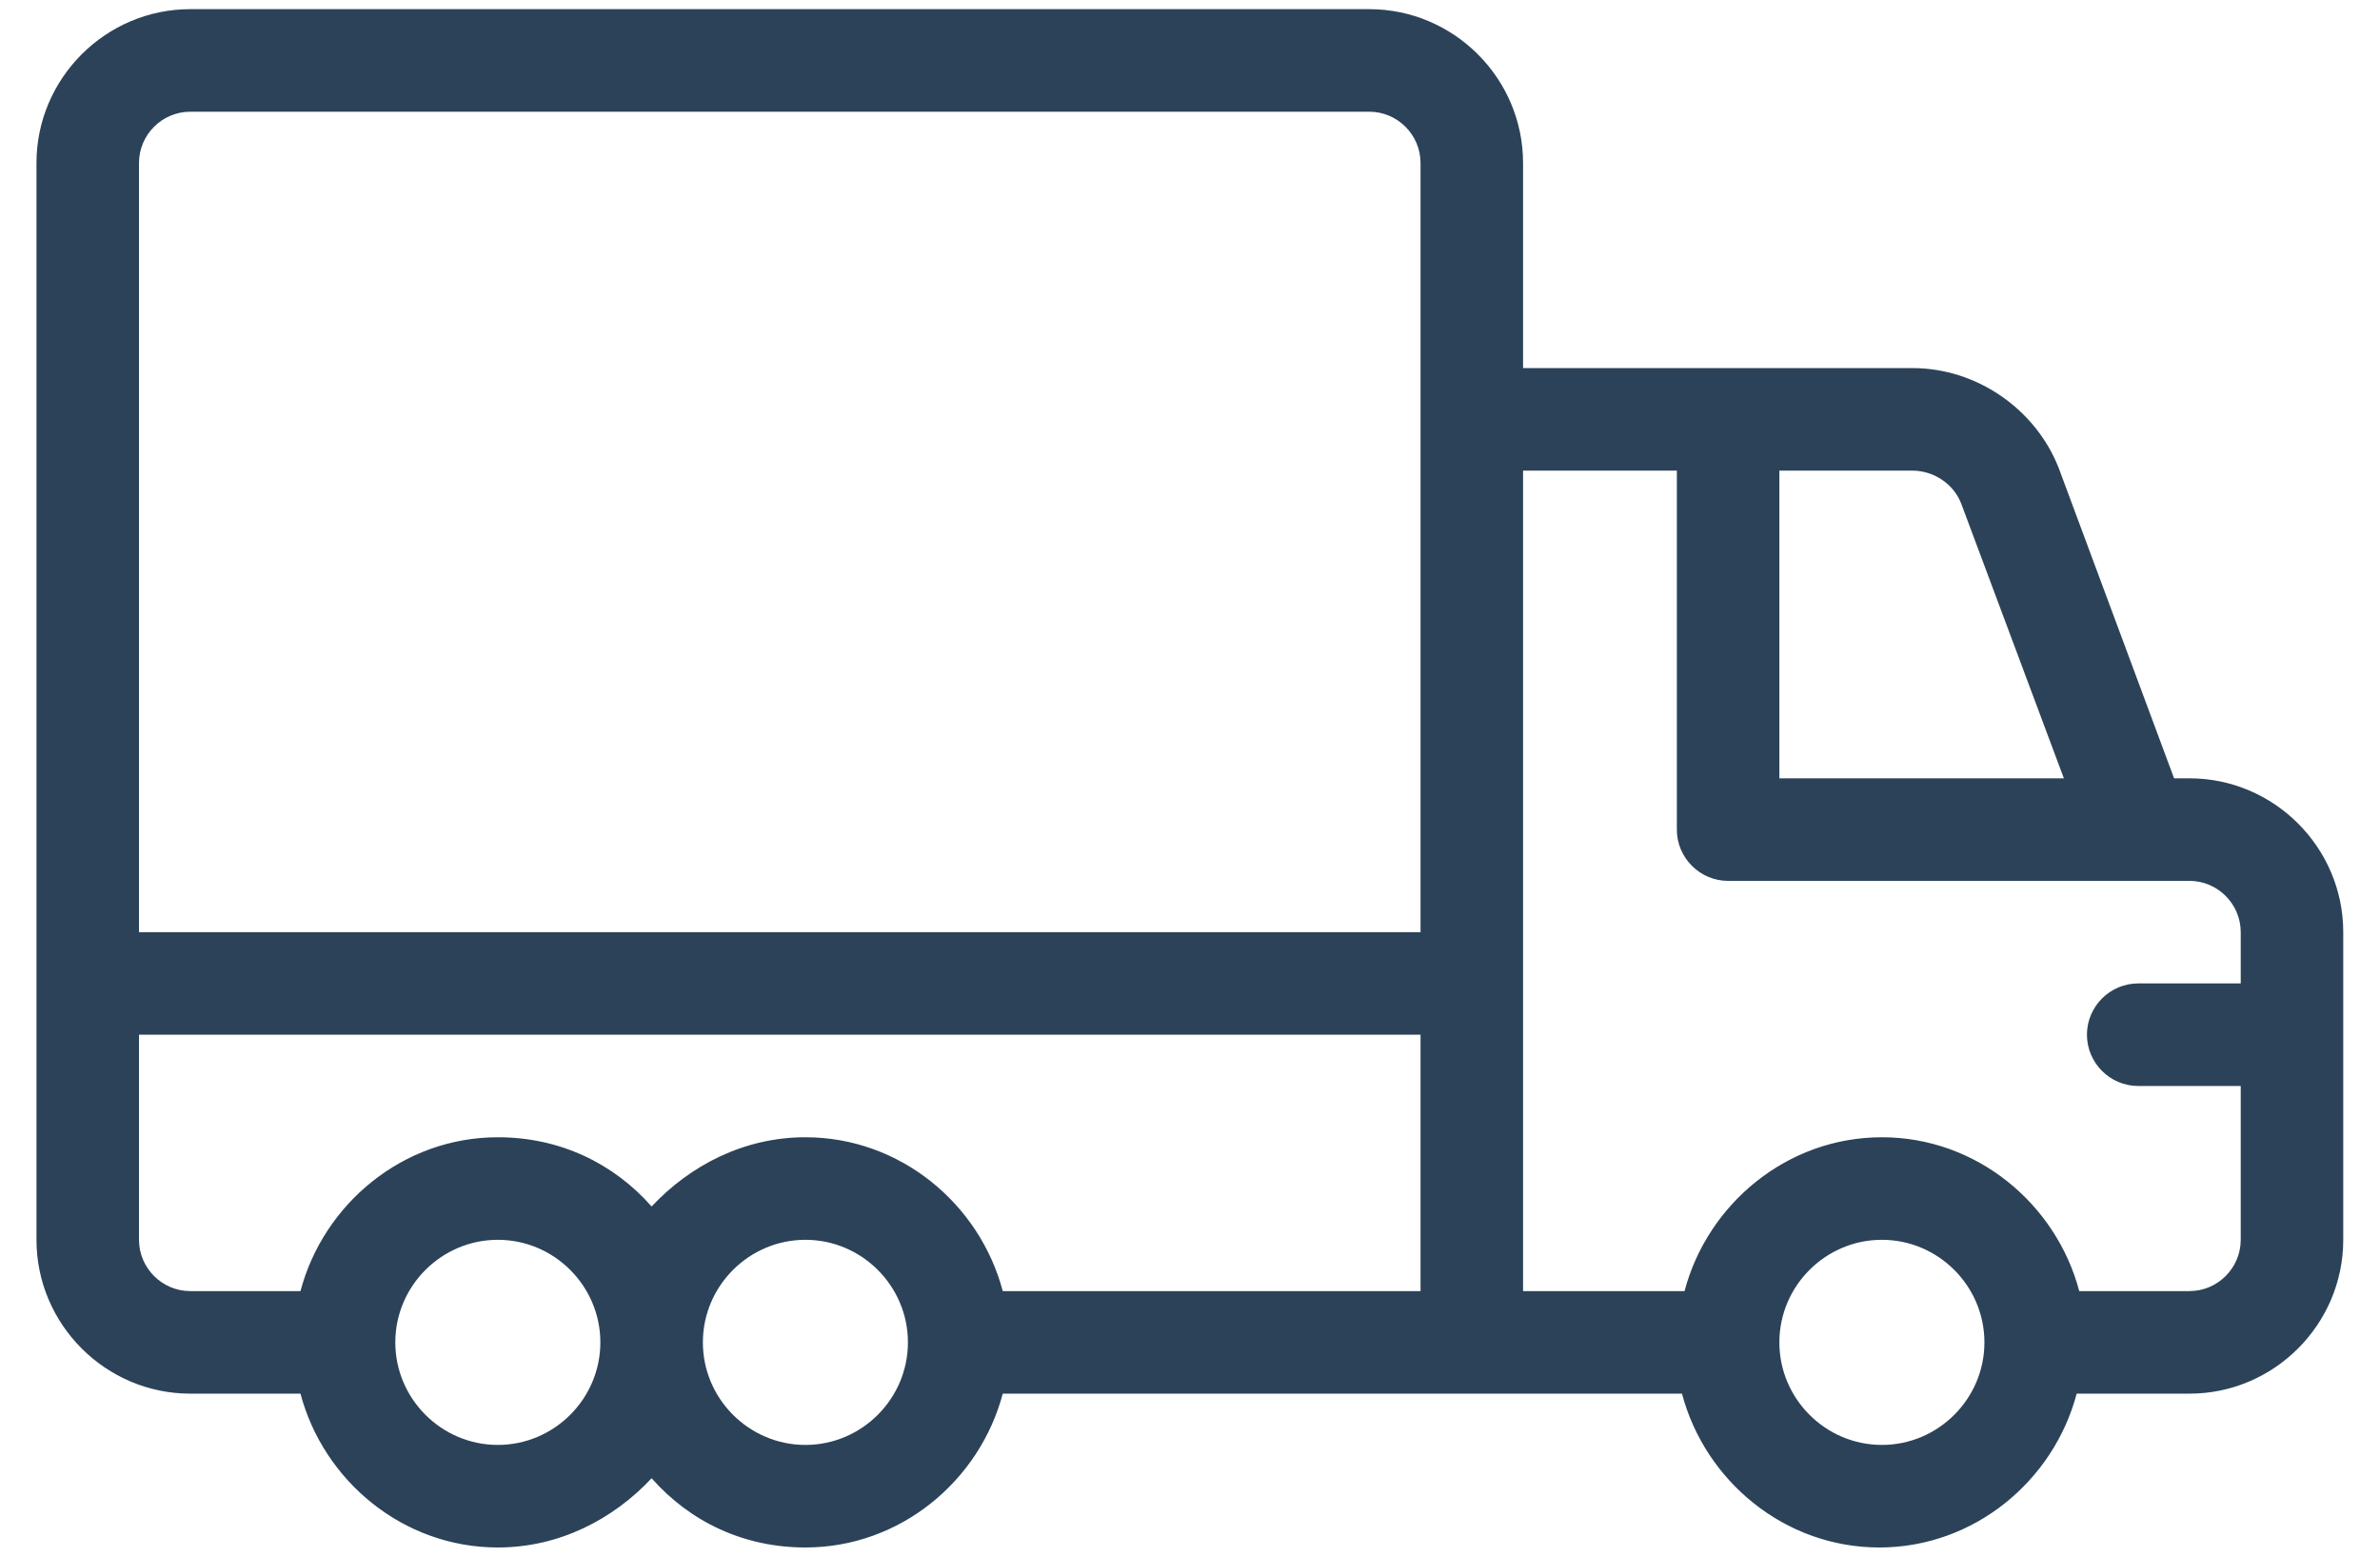 <?xml version="1.0" encoding="UTF-8"?>
<svg xmlns="http://www.w3.org/2000/svg" width="52" height="34" viewBox="0 0 52 34" fill="none">
  <g clip-path="url(#clip0_29_16)">
    <path d="M47.837 17H47.501L44.981 10.224C44.477 8.936 43.189 8.04 41.789 8.04H33.277V3.56C33.277 1.712 31.765 0.2 29.917 0.2H4.157C2.309 0.2 0.797 1.712 0.797 3.56V27.08C0.797 28.928 2.309 30.44 4.157 30.44H6.565C7.069 32.344 8.805 33.8 10.877 33.8C12.221 33.8 13.397 33.184 14.237 32.288C15.077 33.24 16.253 33.8 17.597 33.8C19.669 33.8 21.405 32.344 21.909 30.44H36.749C37.253 32.344 38.989 33.8 41.061 33.8C43.133 33.8 44.869 32.344 45.373 30.44H47.837C49.685 30.44 51.197 28.928 51.197 27.08V20.36C51.197 18.512 49.685 17 47.837 17ZM10.877 31.56C9.645 31.56 8.637 30.552 8.637 29.32C8.637 28.088 9.645 27.08 10.877 27.08C12.109 27.08 13.117 28.088 13.117 29.32C13.117 30.552 12.109 31.56 10.877 31.56ZM17.597 31.56C16.365 31.56 15.357 30.552 15.357 29.32C15.357 28.088 16.365 27.08 17.597 27.08C18.829 27.08 19.837 28.088 19.837 29.32C19.837 30.552 18.829 31.56 17.597 31.56ZM31.037 28.2H21.909C21.405 26.296 19.669 24.84 17.597 24.84C16.253 24.84 15.077 25.456 14.237 26.352C13.397 25.4 12.221 24.84 10.877 24.84C8.805 24.84 7.069 26.296 6.565 28.2H4.157C3.541 28.2 3.037 27.696 3.037 27.08V22.6H31.037V28.2ZM31.037 20.36H3.037V3.56C3.037 2.944 3.541 2.44 4.157 2.44H29.917C30.533 2.44 31.037 2.944 31.037 3.56V20.36ZM38.877 10.28H41.789C42.237 10.28 42.685 10.56 42.853 11.008L45.093 17H38.877V10.28ZM41.117 31.56C39.885 31.56 38.877 30.552 38.877 29.32C38.877 28.088 39.885 27.08 41.117 27.08C42.349 27.08 43.357 28.088 43.357 29.32C43.357 30.552 42.349 31.56 41.117 31.56ZM48.957 21.48H46.717C46.101 21.48 45.597 21.984 45.597 22.6C45.597 23.216 46.101 23.72 46.717 23.72H48.957V27.08C48.957 27.696 48.453 28.2 47.837 28.2H45.429C44.925 26.296 43.189 24.84 41.117 24.84C39.045 24.84 37.309 26.296 36.805 28.2H33.277V10.28H36.637V18.12C36.637 18.736 37.141 19.24 37.757 19.24H46.717H47.837C48.453 19.24 48.957 19.744 48.957 20.36V21.48Z" fill="#2C4259"></path>
  </g>
  <defs>
    <clipPath id="clip0_29_16">
      <rect width="52" height="34" fill="white"></rect>
    </clipPath>
  </defs>
</svg>
